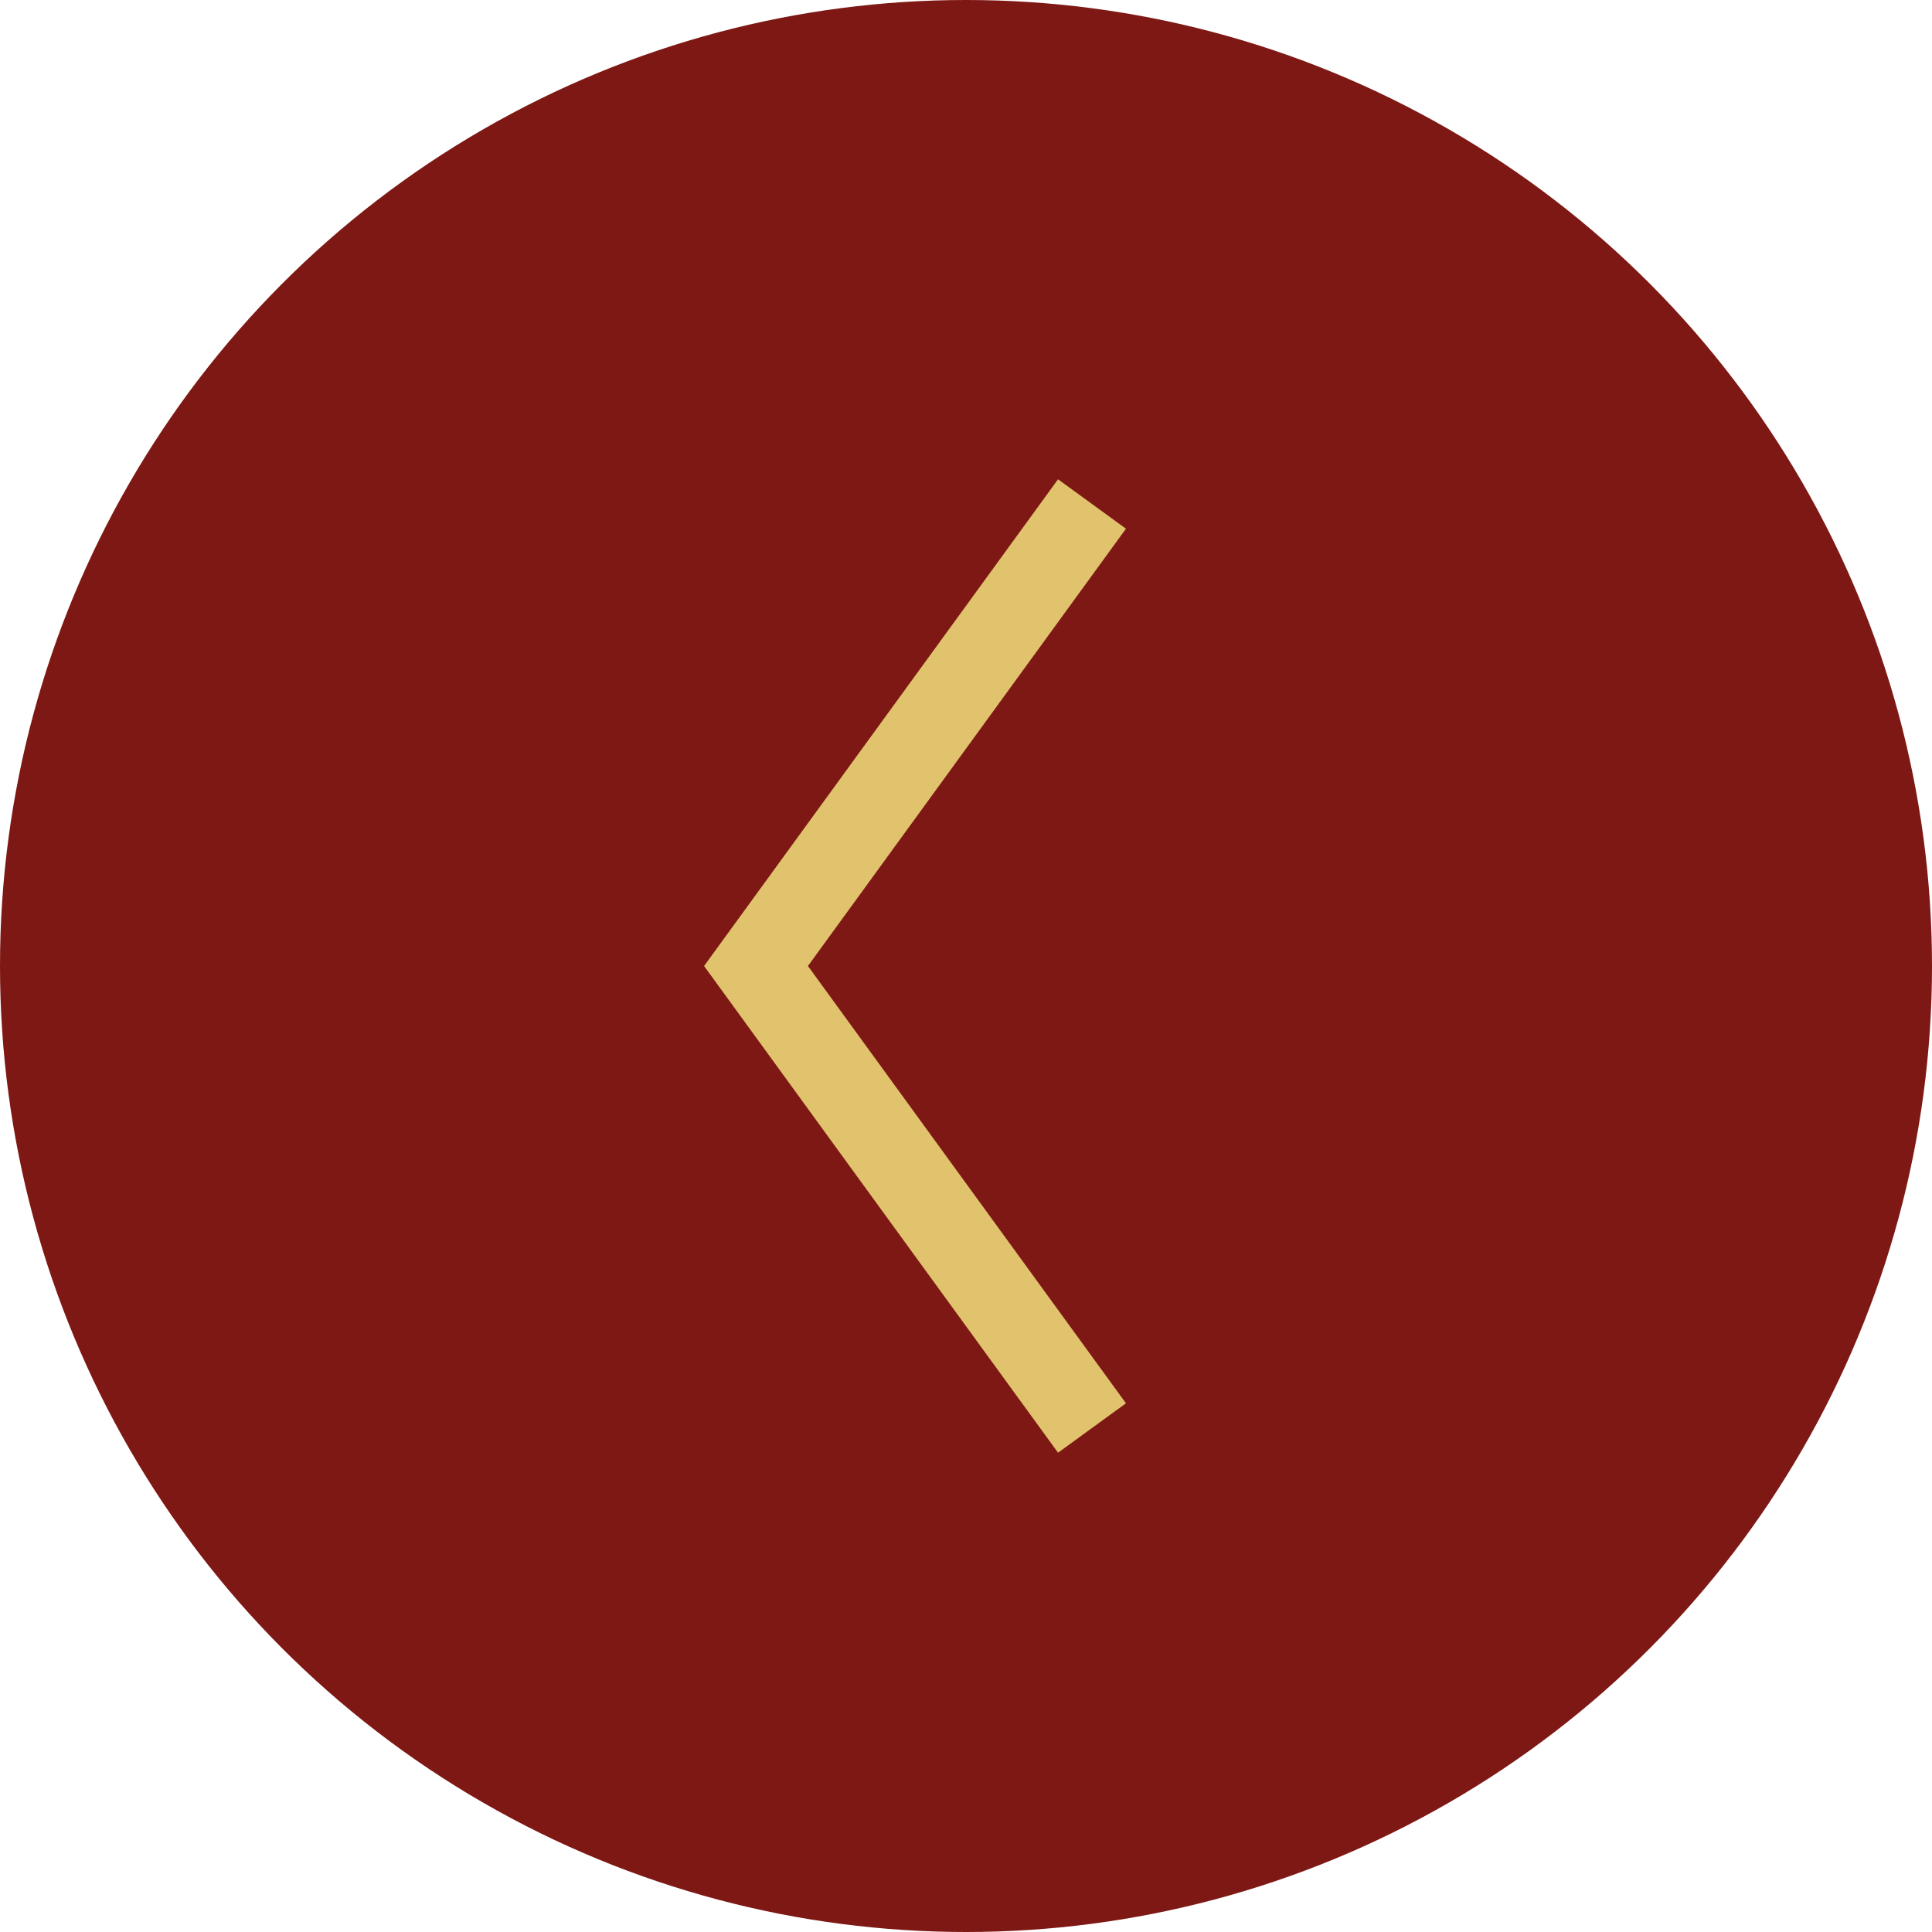 <?xml version="1.0" encoding="UTF-8"?> <svg xmlns="http://www.w3.org/2000/svg" width="23" height="23" viewBox="0 0 23 23" fill="none"> <circle cx="11.5" cy="11.5" r="11.5" fill="#7E1814"></circle> <path d="M13 6L9 11.5L13 17" stroke="#E1C36E"></path> </svg> 